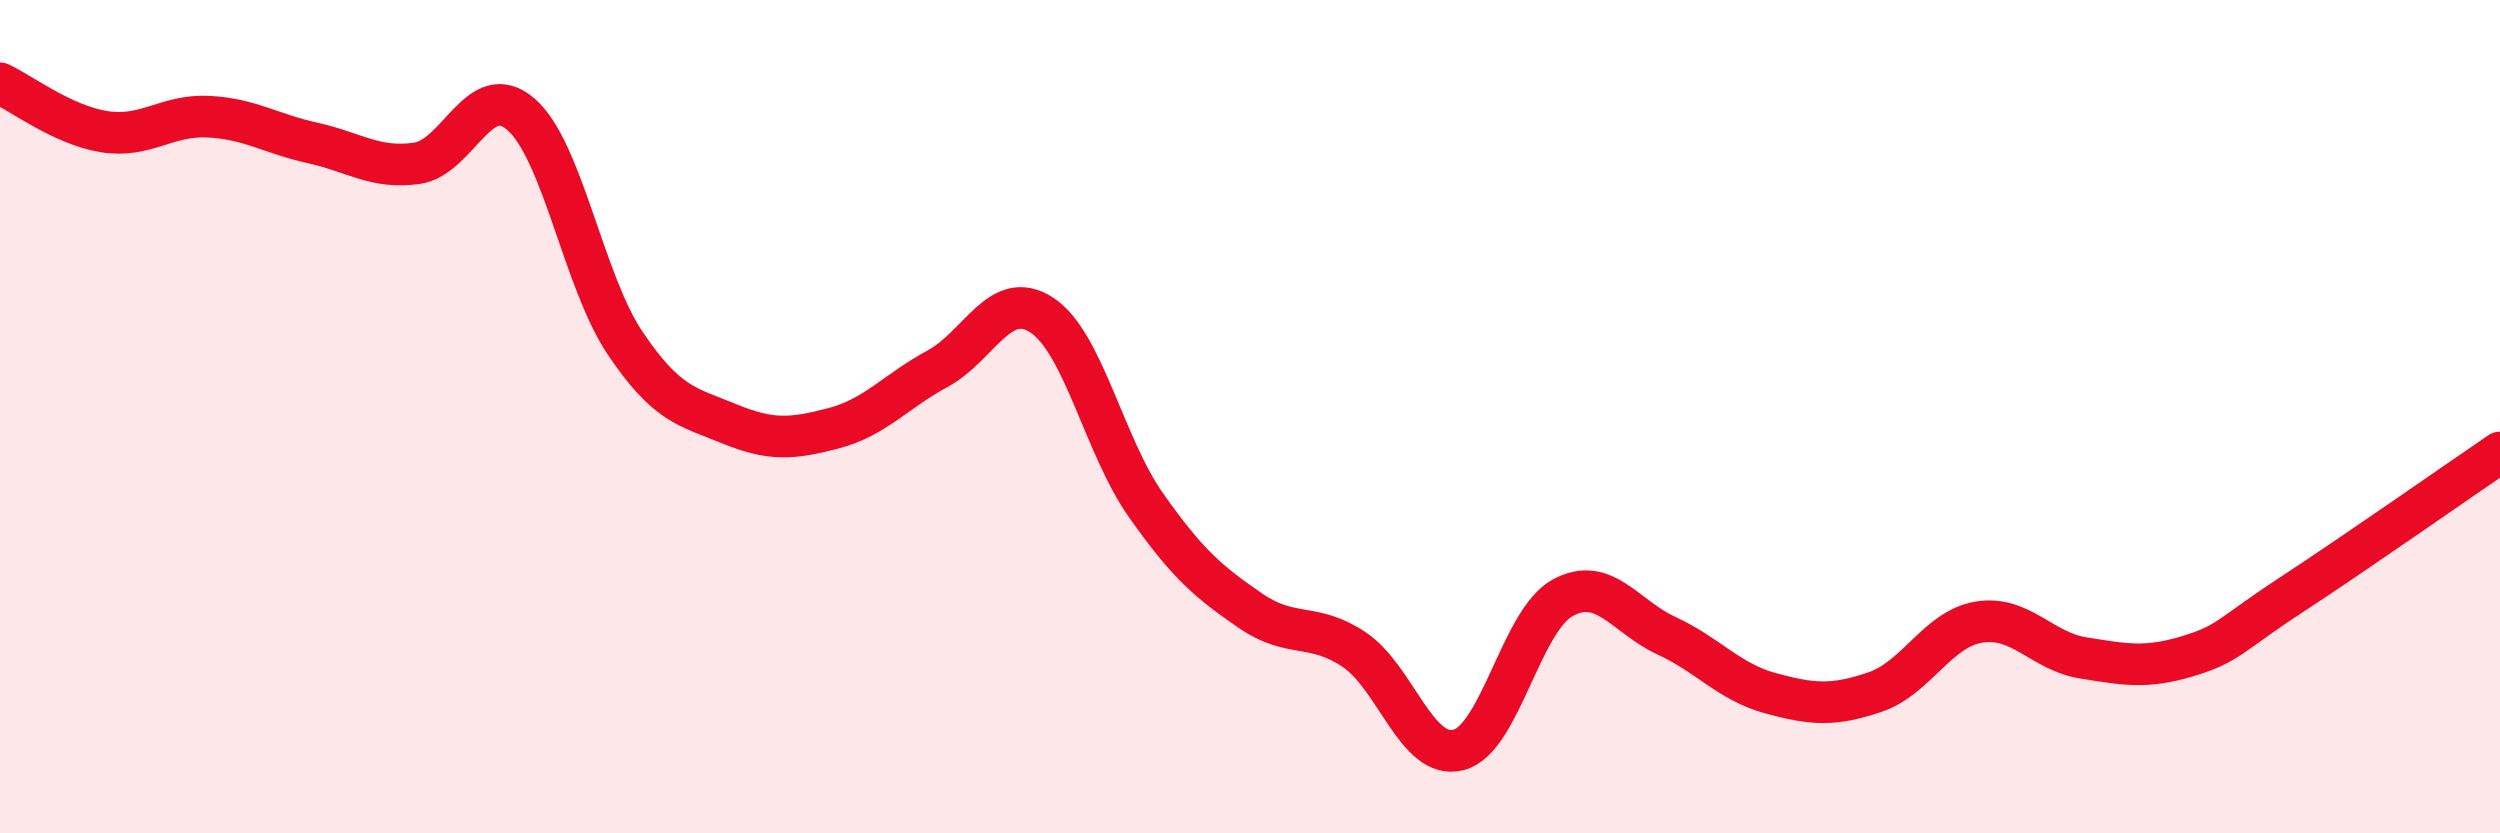 
    <svg width="60" height="20" viewBox="0 0 60 20" xmlns="http://www.w3.org/2000/svg">
      <path
        d="M 0,2 C 0.5,2.23 1.5,3 2.5,3.16 C 3.5,3.32 4,2.75 5,2.8 C 6,2.85 6.5,3.21 7.5,3.43 C 8.5,3.65 9,4.06 10,3.92 C 11,3.78 11.5,1.88 12.5,2.74 C 13.5,3.6 14,6.74 15,8.23 C 16,9.72 16.5,9.76 17.5,10.17 C 18.5,10.58 19,10.54 20,10.28 C 21,10.02 21.5,9.39 22.5,8.85 C 23.5,8.31 24,6.91 25,7.56 C 26,8.21 26.5,10.7 27.5,12.12 C 28.5,13.54 29,13.96 30,14.65 C 31,15.34 31.5,14.92 32.5,15.59 C 33.5,16.26 34,18.25 35,18 C 36,17.75 36.5,14.9 37.5,14.35 C 38.5,13.8 39,14.8 40,15.26 C 41,15.72 41.5,16.37 42.5,16.64 C 43.5,16.91 44,16.95 45,16.61 C 46,16.27 46.5,15.09 47.5,14.93 C 48.5,14.77 49,15.63 50,15.79 C 51,15.95 51.5,16.05 52.5,15.75 C 53.5,15.45 53.5,15.25 55,14.27 C 56.5,13.29 59,11.54 60,10.86L60 20L0 20Z"
        fill="#EB0A25"
        opacity="0.1"
        stroke-linecap="round"
        stroke-linejoin="round"
      />
      <path
        d="M 0,2 C 0.5,2.23 1.5,3 2.5,3.16 C 3.5,3.32 4,2.75 5,2.8 C 6,2.85 6.5,3.21 7.5,3.43 C 8.5,3.65 9,4.06 10,3.92 C 11,3.78 11.5,1.88 12.5,2.74 C 13.5,3.6 14,6.74 15,8.23 C 16,9.72 16.5,9.76 17.5,10.17 C 18.5,10.58 19,10.54 20,10.28 C 21,10.02 21.5,9.39 22.5,8.85 C 23.5,8.31 24,6.91 25,7.56 C 26,8.21 26.5,10.7 27.5,12.12 C 28.5,13.54 29,13.96 30,14.65 C 31,15.34 31.5,14.92 32.5,15.59 C 33.5,16.26 34,18.25 35,18 C 36,17.75 36.5,14.9 37.5,14.35 C 38.5,13.8 39,14.8 40,15.26 C 41,15.72 41.5,16.37 42.5,16.64 C 43.5,16.91 44,16.95 45,16.61 C 46,16.27 46.5,15.09 47.5,14.93 C 48.5,14.77 49,15.63 50,15.79 C 51,15.95 51.5,16.05 52.5,15.75 C 53.5,15.45 53.5,15.25 55,14.27 C 56.5,13.29 59,11.54 60,10.86"
        stroke="#EB0A25"
        stroke-width="1"
        fill="none"
        stroke-linecap="round"
        stroke-linejoin="round"
      />
    </svg>
  